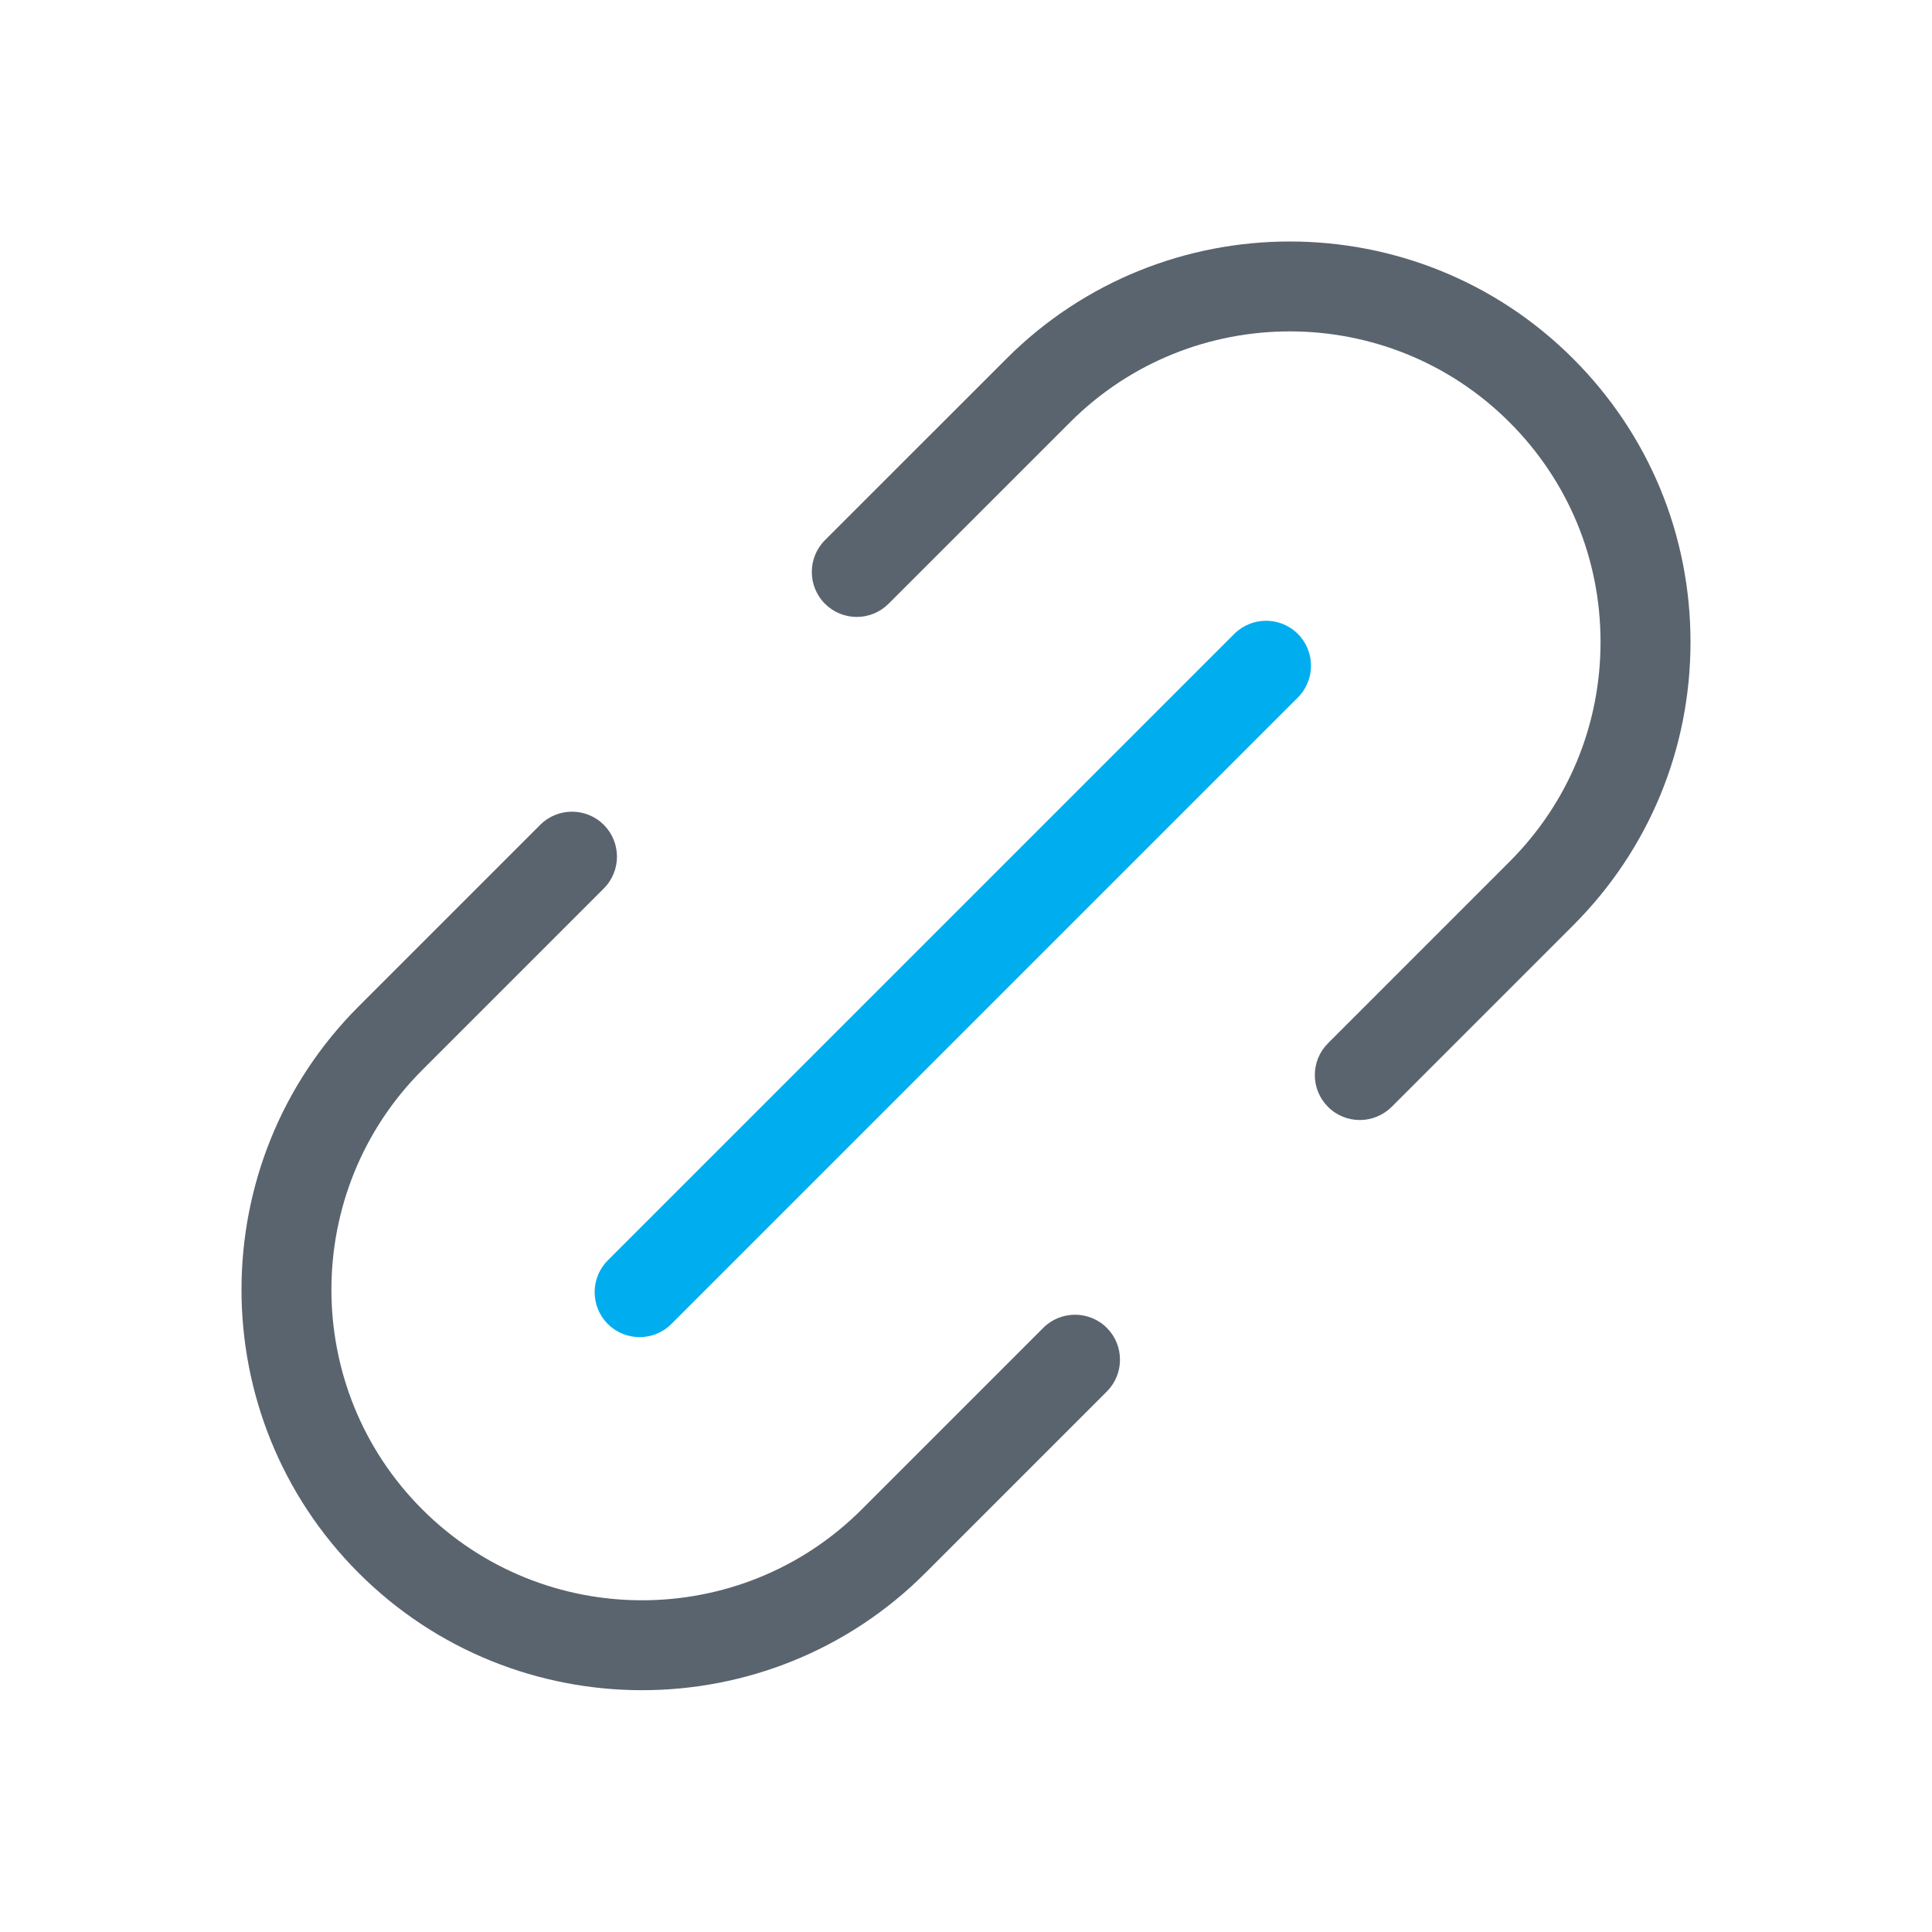 <svg viewBox="0 0 64 64" fill="none" xmlns="http://www.w3.org/2000/svg">
<path d="M21.268 55.99C17.869 55.99 14.47 54.696 11.882 52.108C6.706 46.931 6.706 38.511 11.882 33.337L17.895 27.324C18.476 26.743 19.421 26.743 20.002 27.324C20.583 27.905 20.583 28.851 20.002 29.431L13.989 35.444C9.975 39.459 9.975 45.989 13.989 50.001C18.003 54.015 24.534 54.015 28.546 50.001L34.558 43.988C35.139 43.407 36.084 43.407 36.666 43.988C37.246 44.569 37.246 45.514 36.666 46.095L30.653 52.108C28.067 54.696 24.668 55.99 21.268 55.99Z" fill="#5A646E"/>
<path d="M45.045 37.102C44.664 37.102 44.283 36.958 43.992 36.666C43.41 36.085 43.41 35.14 43.992 34.559L50.004 28.546C51.948 26.603 53.02 24.017 53.02 21.267C53.02 18.517 51.95 15.933 50.004 13.988C45.99 9.974 39.46 9.974 35.448 13.988L29.435 20C28.854 20.582 27.909 20.582 27.328 20C26.747 19.419 26.747 18.474 27.328 17.893L33.341 11.881C38.515 6.706 46.937 6.706 52.111 11.881C54.619 14.388 56 17.721 56 21.267C56 24.813 54.619 28.146 52.114 30.653L46.101 36.666C45.807 36.956 45.426 37.102 45.045 37.102Z" fill="#5A646E"/>
<path d="M21.188 44.294C20.807 44.294 20.426 44.15 20.134 43.858C19.553 43.277 19.553 42.332 20.134 41.751L40.886 20.999C41.469 20.418 42.412 20.418 42.993 20.999C43.574 21.58 43.574 22.525 42.993 23.106L22.241 43.858C21.95 44.15 21.569 44.294 21.188 44.294Z" fill="#00AEEF"/>
</svg>
